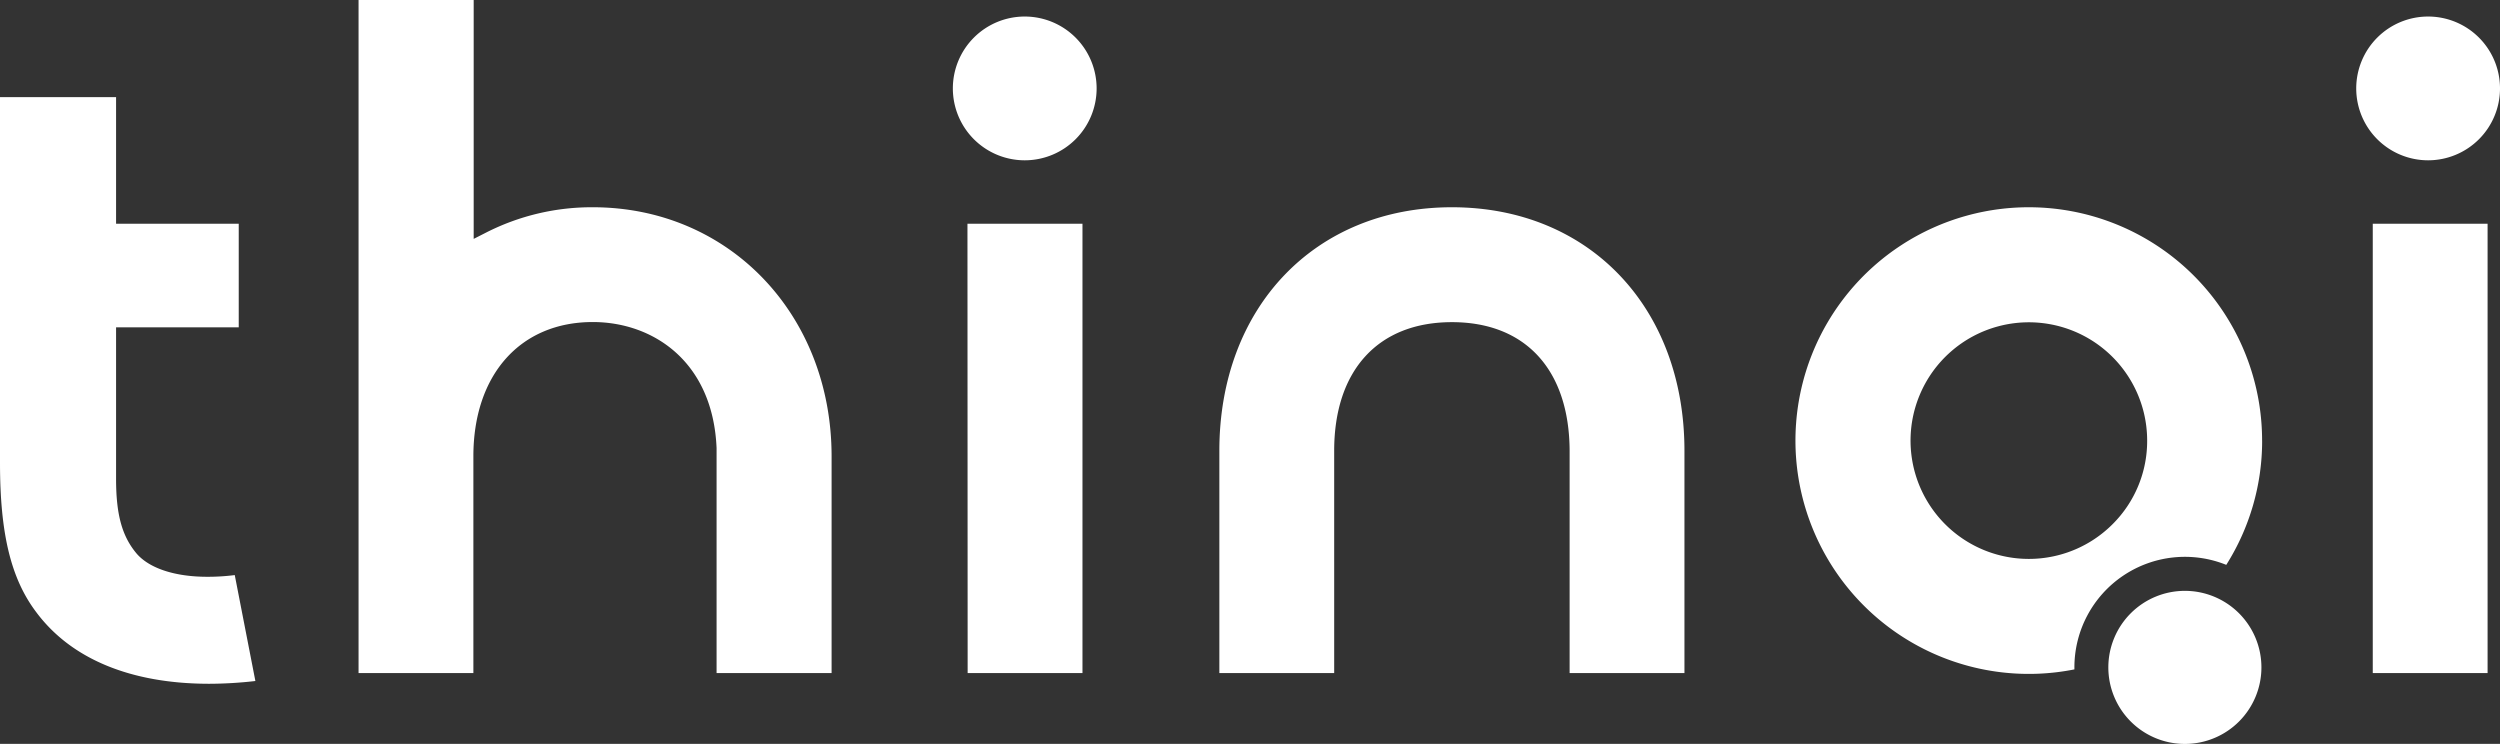 <svg xmlns="http://www.w3.org/2000/svg" viewBox="0 0 660.78 196.62"><rect x="0" y="0" width="660.78" height="196.62" fill="#333333" stroke="none"/><defs><style>.cls-1{fill:#fff;}</style></defs><g id="Layer_2" data-name="Layer 2"><g id="Layer_1-2" data-name="Layer 1"><path class="cls-1" d="M622.78,23.37a19,19,0,1,1,19,19A19,19,0,0,1,622.78,23.37Zm-351.93-19a19,19,0,1,0,19,19A19,19,0,0,0,270.85,4.37ZM627.15,177.9H657.5V59.14H627.15ZM383.76,54.78c-36.2,0-61.47,26.47-61.47,64.37V177.9h30.35V119.15c0-21.3,11.63-34,31.12-34s31,12.63,31.11,33.94V177.9h30.35V119.15C445.23,81.25,420,54.78,383.76,54.78Zm-128,123.12h30.35V59.14H255.71Zm-99-123.12a61.57,61.57,0,0,0-28.22,6.66l-3.34,1.7V0H94.77V177.9h30.35V120.61c0-21.56,12.39-35.49,31.56-35.49,15.79,0,31.73,10.29,32.72,33.29h0V177.9H219.8V120.61C219.8,83.08,192.66,54.78,156.68,54.78ZM54.74,152.45c-8.46,0-15.24-2.22-18.61-6.11-3.87-4.58-5.45-10.31-5.45-19.77V86.51H63.1V59.14H30.68V25.67H0v96.58C0,141.12,2.89,153,9.66,161.91c9.23,12.31,25,18.82,45.66,18.82A108.93,108.93,0,0,0,67.5,180l-5.45-28A56,56,0,0,1,54.74,152.45Zm522.76,3.72a20.23,20.23,0,1,0,20.22,20.23A20.23,20.23,0,0,0,577.5,156.17Zm20.41-39.72a61.35,61.35,0,0,1-9.48,32.85,29.21,29.21,0,0,0-40.14,27.1c0,.18,0,.35,0,.53a61.67,61.67,0,1,1,49.61-60.48Zm-30.39,0a31.27,31.27,0,1,0-9.16,22.12A31,31,0,0,0,567.52,116.45Z"/></g></g></svg>